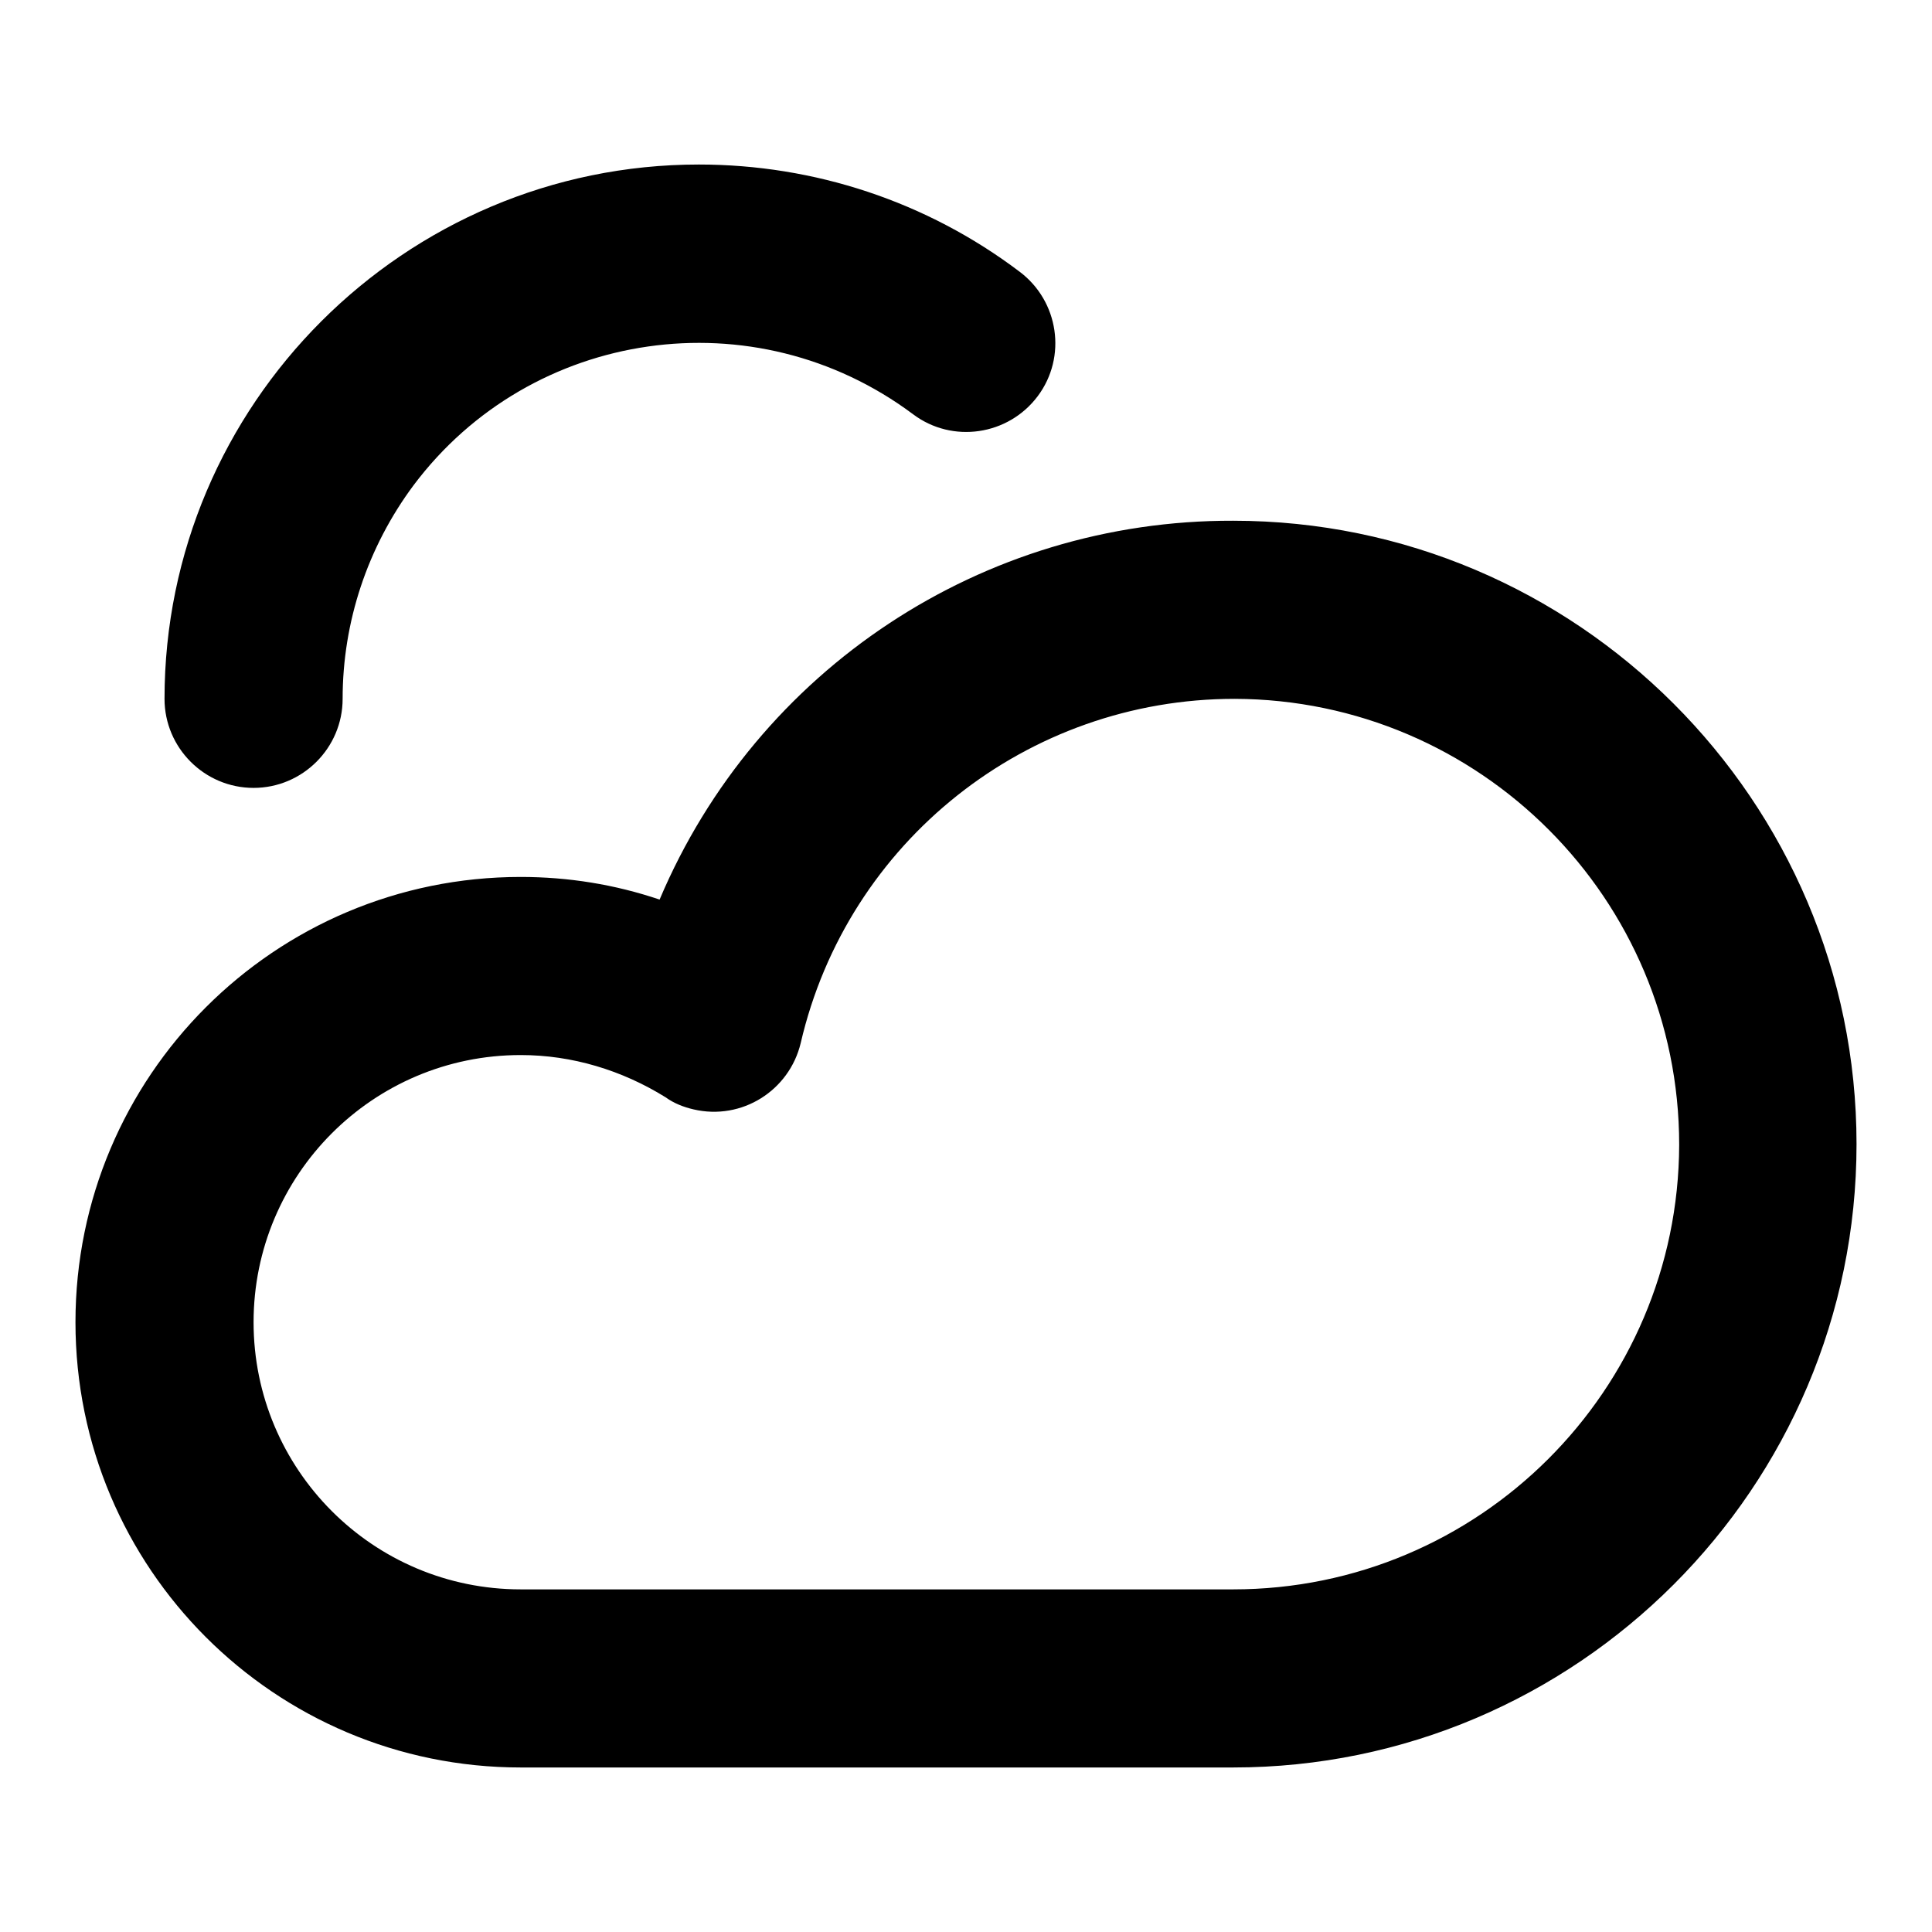 <?xml version="1.0" encoding="utf-8"?>
<!-- Svg Vector Icons : http://www.onlinewebfonts.com/icon -->
<!DOCTYPE svg PUBLIC "-//W3C//DTD SVG 1.1//EN" "http://www.w3.org/Graphics/SVG/1.1/DTD/svg11.dtd">
<svg version="1.1" xmlns="http://www.w3.org/2000/svg" xmlns:xlink="http://www.w3.org/1999/xlink" x="0px" y="0px" viewBox="0 0 256 256" enable-background="new 0 0 256 256" xml:space="preserve">
<g> <path fill="#000000" d="M163.4,234.2H69c-32.6,0-59-26.4-59-59c0-32.6,26.4-59,59-59c6.3,0,12.5,1,18.4,3 c12.9-30.5,42.8-50.3,76-50.2c45.5,0,82.6,37.1,82.6,82.6C246,197.1,208.9,234.2,163.4,234.2z M69,139.8 c-19.6,0-35.4,15.9-35.4,35.4c0,19.5,15.8,35.4,35.4,35.4h94.4c32.6,0,59-26.4,59.1-58.9c0-32.6-26.4-59-58.9-59.1 c-27.5,0-51.3,18.9-57.5,45.6c-1.5,6.3-7.8,10.3-14.2,8.8c-1.3-0.3-2.6-0.8-3.7-1.6C82.4,141.8,75.8,139.8,69,139.8z M33.6,104.4 c-6.5,0-11.8-5.3-11.8-11.8c0-39,31.8-70.8,70.8-70.8c15.3,0,30.2,4.9,42.5,14.2c5.2,3.9,6.3,11.3,2.4,16.5 c-3.9,5.2-11.3,6.3-16.5,2.4C100,39.2,70.4,43.5,54.8,64.3c-6.1,8.2-9.4,18.1-9.4,28.3C45.4,99.1,40.1,104.4,33.6,104.4L33.6,104.4 z"/></g>
</svg>
